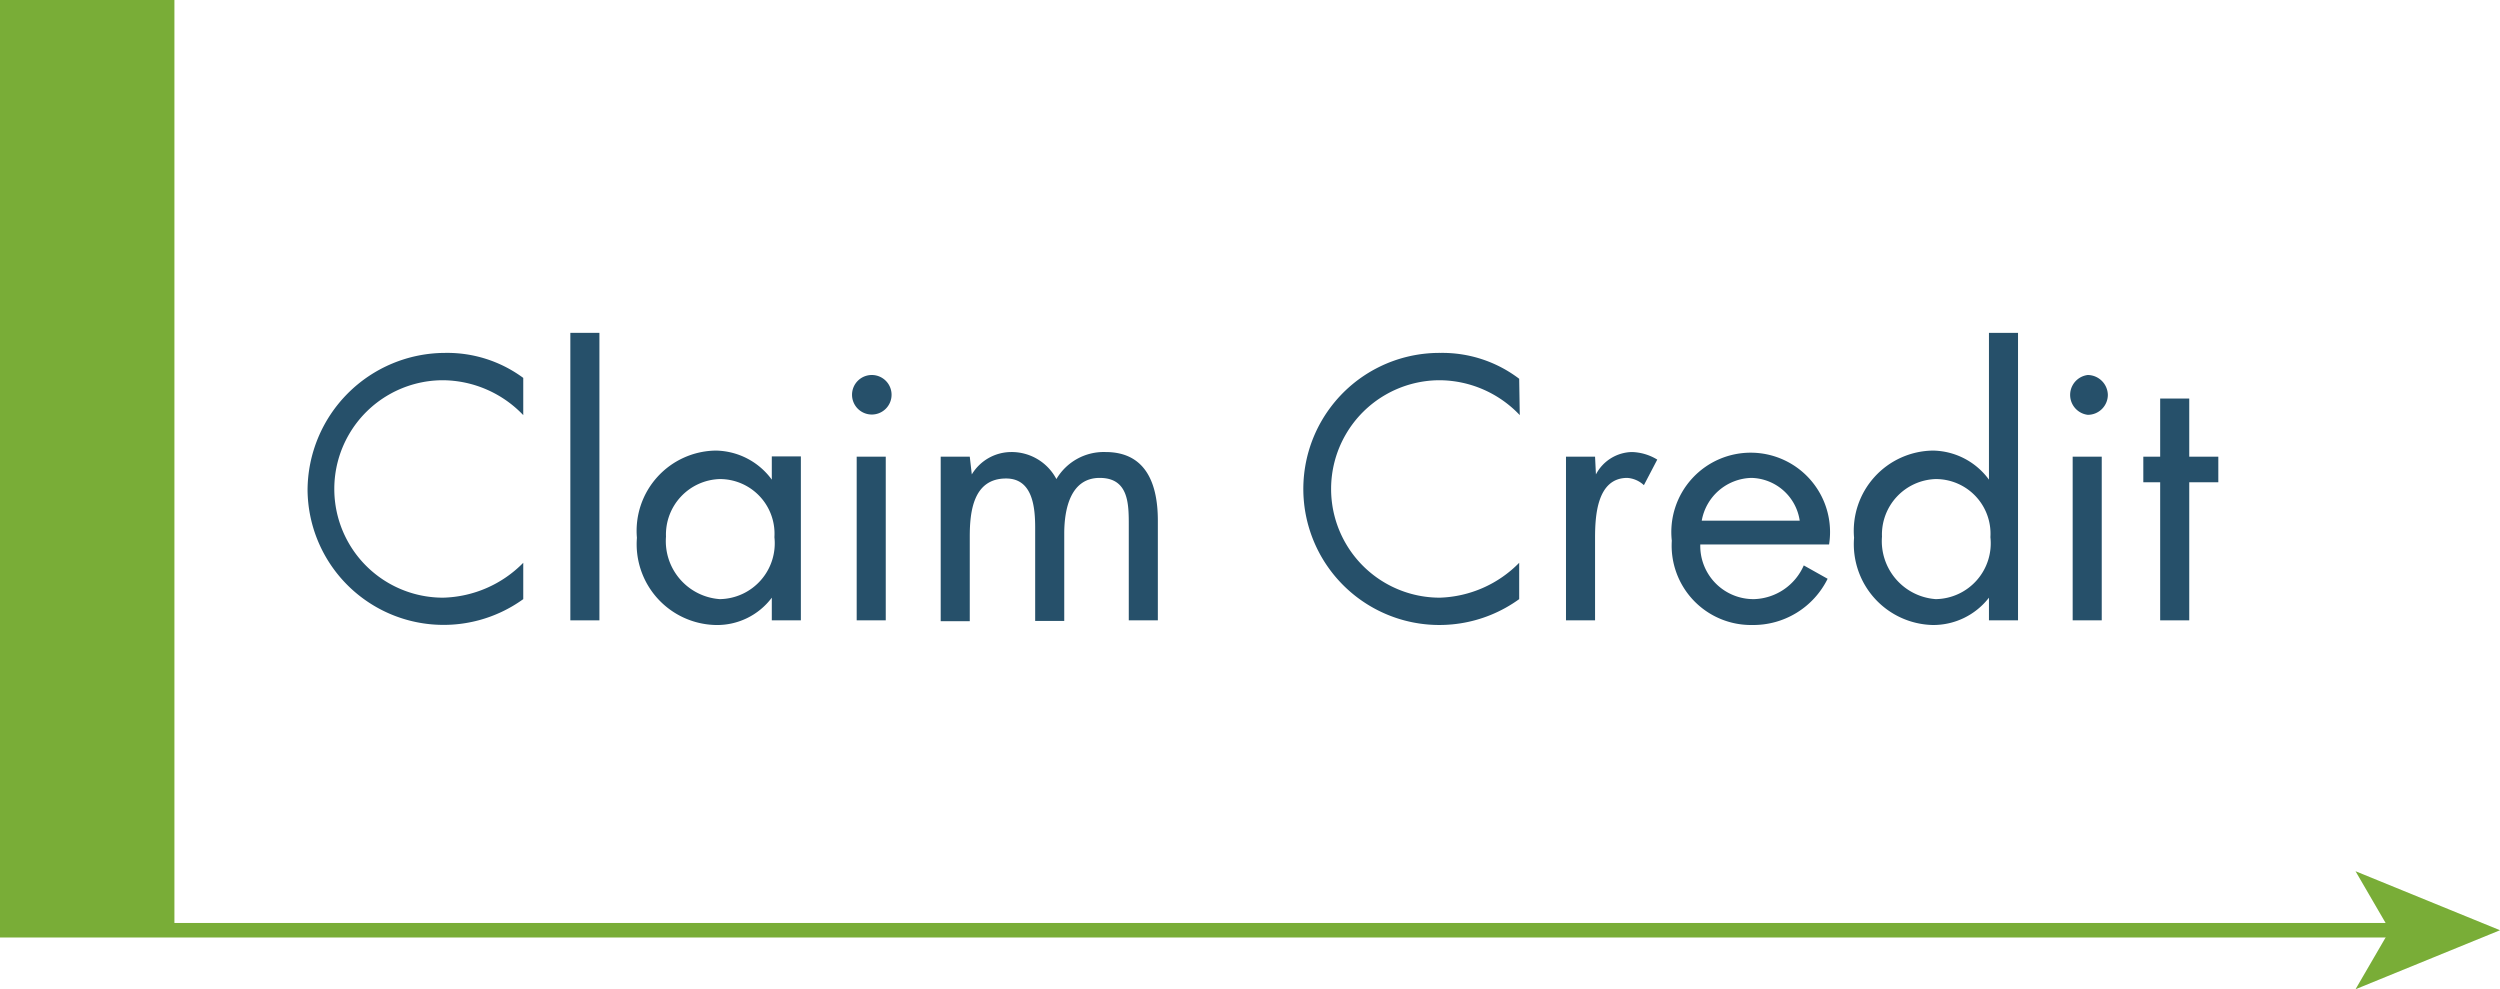<?xml version="1.0" encoding="UTF-8"?> <svg xmlns="http://www.w3.org/2000/svg" id="Layer_1" data-name="Layer 1" width="86" height="34.03" viewBox="0 0 86 34.03"><defs><style>.cls-1{fill:#79ad37;}.cls-2{fill:none;stroke:#79ad37;stroke-miterlimit:10;stroke-width:0.5px;}.cls-3{fill:#26506a;}</style></defs><title>Claim Credit-btn</title><line class="cls-1" y1="32" x2="86" y2="32"></line><line class="cls-2" y1="32" x2="82.47" y2="32"></line><polygon class="cls-1" points="86 32 81.03 34.03 82.21 32 81.03 29.97 86 32"></polygon><rect class="cls-1" width="6" height="32"></rect><path class="cls-3" d="M75,17.28a3.86,3.86,0,0,0-2.76-1.2,3.74,3.74,0,0,0,0,7.48A4,4,0,0,0,75,22.36v1.25a4.68,4.68,0,0,1-7.42-3.75,4.74,4.74,0,0,1,4.72-4.72A4.4,4.4,0,0,1,75,16Z" transform="translate(-57 -3)"></path><path class="cls-3" d="M77.62,24.34h-1V14.45h1Z" transform="translate(-57 -3)"></path><path class="cls-3" d="M84.55,24.34h-1v-.78h0a2.35,2.35,0,0,1-1.94.94,2.78,2.78,0,0,1-2.7-3,2.76,2.76,0,0,1,2.71-3,2.43,2.43,0,0,1,1.93,1h0v-.8h1Zm-4.64-2.88a2,2,0,0,0,1.85,2.15,1.92,1.92,0,0,0,1.88-2.13,1.88,1.88,0,0,0-1.89-2A1.91,1.91,0,0,0,79.91,21.46Z" transform="translate(-57 -3)"></path><path class="cls-3" d="M87.67,16.58A.68.68,0,1,1,87,15.9.68.68,0,0,1,87.67,16.58Zm-.2,7.76h-1V18.71h1Z" transform="translate(-57 -3)"></path><path class="cls-3" d="M90.43,19.32h0a1.59,1.59,0,0,1,1.35-.77,1.74,1.74,0,0,1,1.56.93,1.89,1.89,0,0,1,1.69-.93c1.44,0,1.8,1.17,1.8,2.36v3.43h-1V21.07c0-.73,0-1.63-1-1.63s-1.22,1.06-1.22,1.92v3h-1v-3.2c0-.7-.08-1.7-1-1.7-1.13,0-1.25,1.14-1.25,2v2.91h-1V18.71h1Z" transform="translate(-57 -3)"></path><path class="cls-3" d="M109.28,17.28a3.83,3.83,0,0,0-2.75-1.2,3.74,3.74,0,0,0,0,7.48,4,4,0,0,0,2.73-1.2v1.25a4.68,4.68,0,1,1-2.7-8.47,4.36,4.36,0,0,1,2.7.89Z" transform="translate(-57 -3)"></path><path class="cls-3" d="M111.9,19.32h0a1.43,1.43,0,0,1,1.24-.77,1.77,1.77,0,0,1,.87.26l-.46.88a.93.93,0,0,0-.57-.25c-1.06,0-1.11,1.35-1.11,2.08v2.82h-1V18.71h1Z" transform="translate(-57 -3)"></path><path class="cls-3" d="M115.49,21.73a1.83,1.83,0,0,0,1.85,1.88,1.93,1.93,0,0,0,1.71-1.16l.82.46a2.85,2.85,0,0,1-2.6,1.59,2.73,2.73,0,0,1-2.76-2.9,2.73,2.73,0,1,1,5.41.13Zm3.42-.82a1.72,1.72,0,0,0-1.66-1.47,1.78,1.78,0,0,0-1.71,1.47Z" transform="translate(-57 -3)"></path><path class="cls-3" d="M125.42,23.56h0a2.42,2.42,0,0,1-1.94.94,2.78,2.78,0,0,1-2.7-3,2.76,2.76,0,0,1,2.71-3,2.43,2.43,0,0,1,1.93,1h0V14.45h1v9.89h-1Zm-3.68-2.1a2,2,0,0,0,1.85,2.15,1.92,1.92,0,0,0,1.88-2.13,1.88,1.88,0,0,0-1.89-2A1.91,1.91,0,0,0,121.74,21.46Z" transform="translate(-57 -3)"></path><path class="cls-3" d="M129.51,16.58a.69.69,0,0,1-.69.69.69.69,0,0,1,0-1.37A.7.7,0,0,1,129.51,16.58Zm-.21,7.76h-1V18.71h1Z" transform="translate(-57 -3)"></path><path class="cls-3" d="M132.31,24.34h-1V19.59h-.58v-.88h.58v-2h1v2h1v.88h-1Z" transform="translate(-57 -3)"></path></svg> 